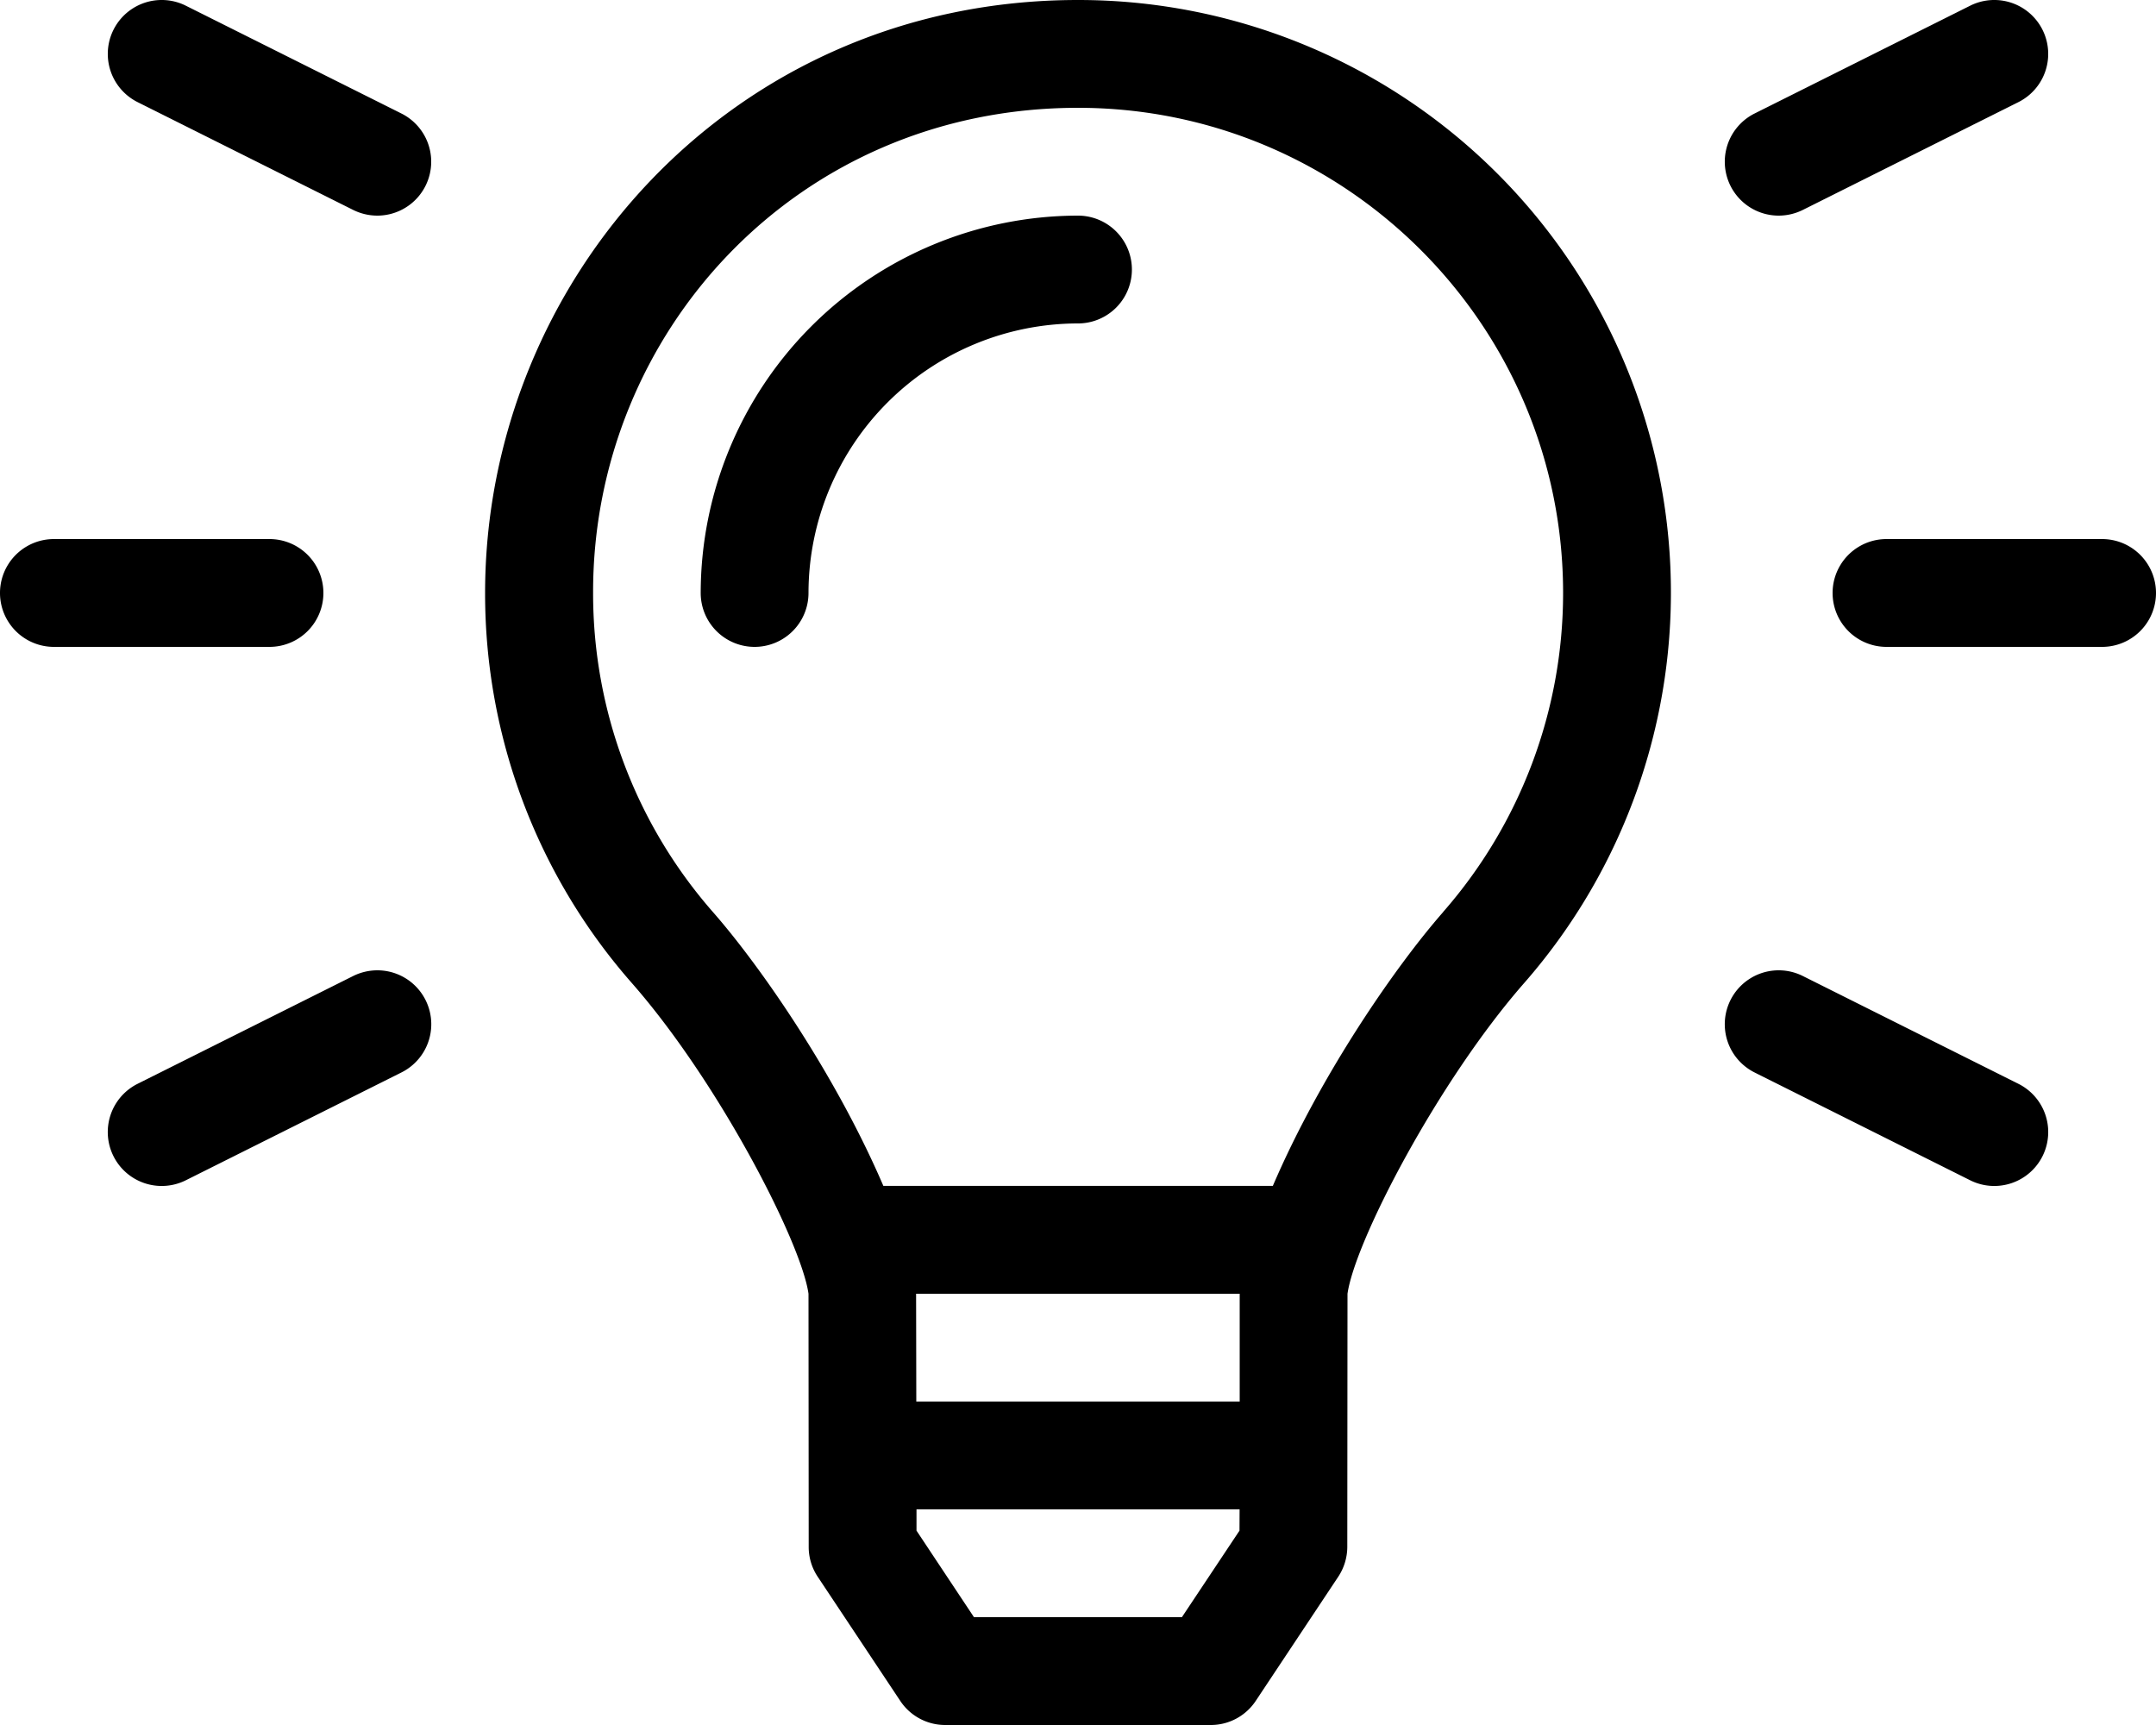 <svg xmlns="http://www.w3.org/2000/svg" viewBox="0 0 640 512"><!-- Font Awesome Pro 5.15.1 by @fontawesome - https://fontawesome.com License - https://fontawesome.com/license (Commercial License) --><path d="M320,64A112.14,112.14,0,0,0,208,176a16,16,0,0,0,32,0,80.09,80.09,0,0,1,80-80,16,16,0,0,0,0-32Zm0-64C217.06,0,143.88,83.55,144,176.23a175,175,0,0,0,43.56,115.55C213.22,321,237.84,368.69,240,384l.06,75.19a15.88,15.88,0,0,0,2.69,8.83l24.5,36.84A16,16,0,0,0,280.56,512h78.85a16,16,0,0,0,13.34-7.14L397.25,468a16.17,16.17,0,0,0,2.69-8.83L400,384c2.25-15.72,27-63.19,52.44-92.22A175.9,175.9,0,0,0,320,0Zm47.94,454.31L350.84,480H289.12l-17.06-25.69,0-6.31h95.91ZM368,416H272l-.06-32H368Zm60.41-145.31c-14,15.95-36.32,48.09-50.57,81.29H262.22c-14.28-33.21-36.6-65.34-50.6-81.29A143.47,143.47,0,0,1,176.06,176C175.88,99,236.44,32,320,32c79.41,0,144,64.59,144,144A143.69,143.69,0,0,1,428.38,270.69ZM96,176a16,16,0,0,0-16-16H16a16,16,0,0,0,0,32H80A16,16,0,0,0,96,176ZM528,64a16.17,16.17,0,0,0,7.16-1.69l64-32A16,16,0,0,0,584.84,1.69l-64,32A16,16,0,0,0,528,64Zm96,96H560a16,16,0,0,0,0,32h64a16,16,0,0,0,0-32ZM119.16,33.69l-64-32A16,16,0,0,0,40.84,30.31l64,32A16.17,16.17,0,0,0,112,64a16,16,0,0,0,7.16-30.31Zm480,288-64-32a16,16,0,0,0-14.32,28.63l64,32a16,16,0,0,0,14.32-28.63ZM112,288a16.17,16.17,0,0,0-7.16,1.69l-64,32a16,16,0,0,0,14.32,28.63l64-32A16,16,0,0,0,112,288Z"/></svg>